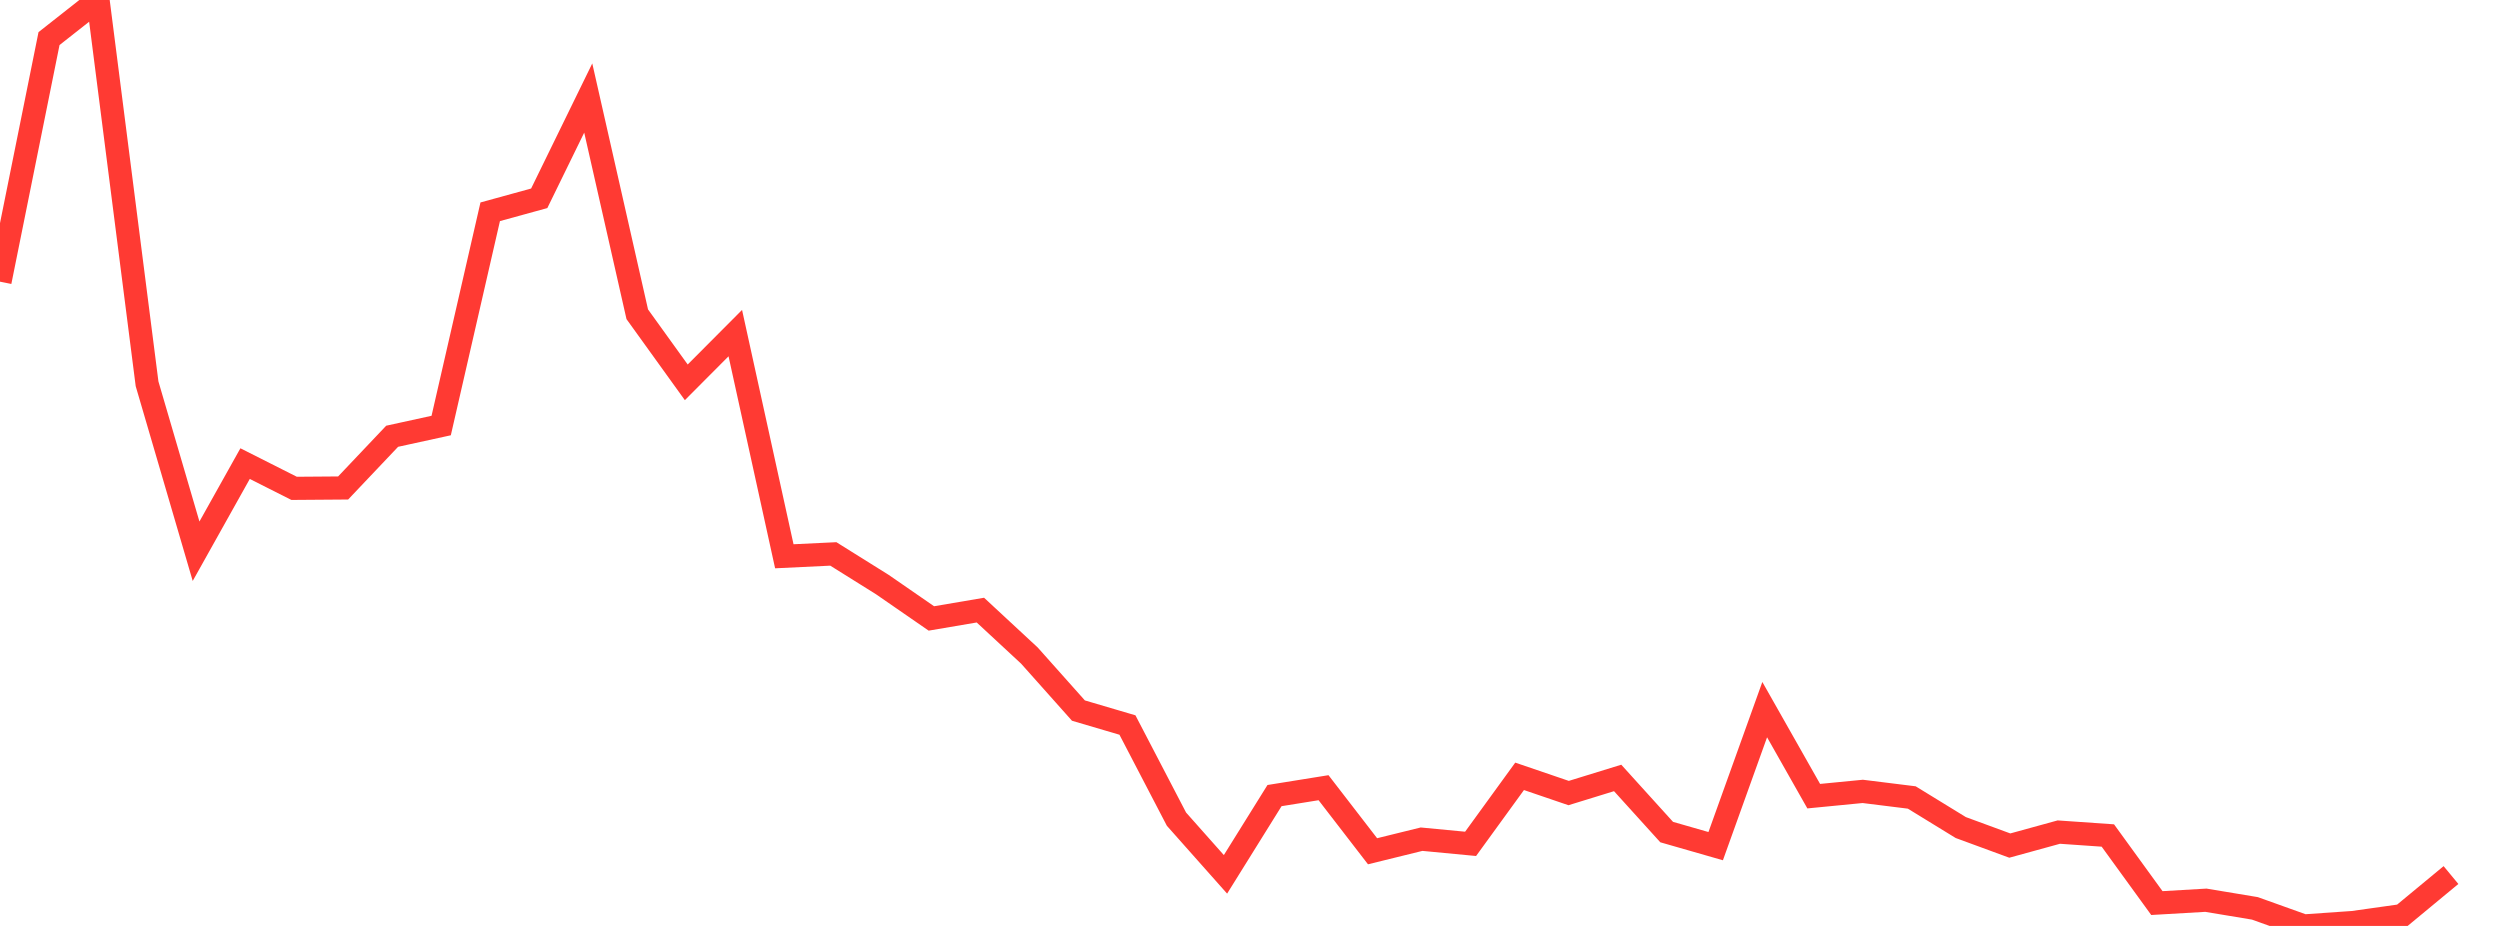 <?xml version="1.0" standalone="no"?>
<!DOCTYPE svg PUBLIC "-//W3C//DTD SVG 1.1//EN" "http://www.w3.org/Graphics/SVG/1.1/DTD/svg11.dtd">

<svg width="135" height="50" viewBox="0 0 135 50" preserveAspectRatio="none" 
  xmlns="http://www.w3.org/2000/svg"
  xmlns:xlink="http://www.w3.org/1999/xlink">


<polyline points="0.0, 15.21 2.647, 2.084 5.294, 0.0 7.941, 20.724 10.588, 29.767 13.235, 25.035 15.882, 26.371 18.529, 26.351 21.176, 23.558 23.824, 22.979 26.471, 11.436 29.118, 10.708 31.765, 5.293 34.412, 16.97 37.059, 20.646 39.706, 17.988 42.353, 30.039 45.0, 29.912 47.647, 31.567 50.294, 33.396 52.941, 32.946 55.588, 35.401 58.235, 38.371 60.882, 39.151 63.529, 44.234 66.176, 47.215 68.824, 42.962 71.471, 42.536 74.118, 45.968 76.765, 45.316 79.412, 45.568 82.059, 41.922 84.706, 42.825 87.353, 42.009 90.0, 44.932 92.647, 45.692 95.294, 38.32 97.941, 42.993 100.588, 42.735 103.235, 43.064 105.882, 44.688 108.529, 45.661 111.176, 44.933 113.824, 45.117 116.471, 48.766 119.118, 48.612 121.765, 49.052 124.412, 50.0 127.059, 49.816 129.706, 49.443 132.353, 47.253" fill="none" stroke="#ff3a33" stroke-width="1.25"/>

</svg>